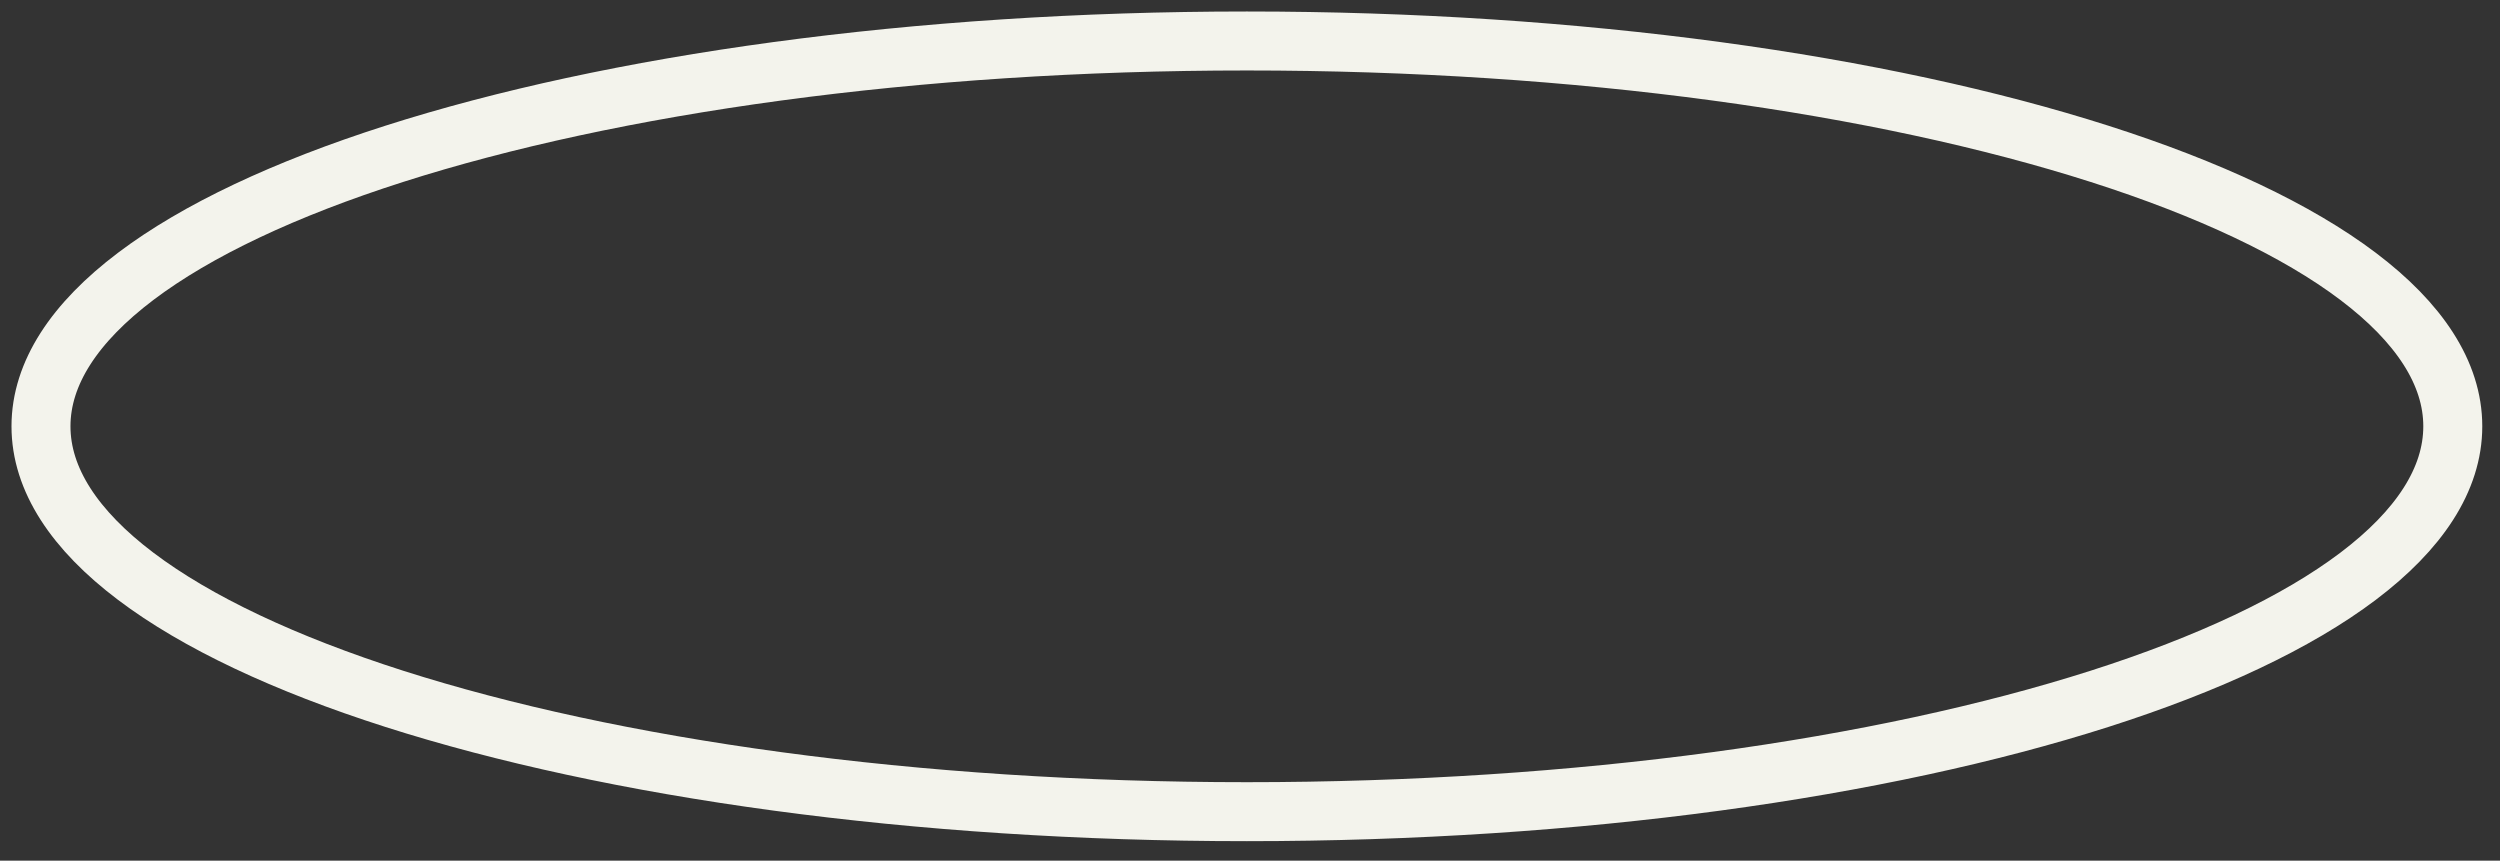 <?xml version="1.0" encoding="utf-8"?>
<svg xmlns="http://www.w3.org/2000/svg" fill="none" height="100%" overflow="visible" preserveAspectRatio="none" style="display: block;" viewBox="0 0 61 21" width="100%">
<rect x="0" y="0" width="61" height="21" fill="#333333" stroke="none"/>
<path d="M30.424 19.805C46.675 19.805 59.848 15.595 59.848 10.402C59.848 5.21 46.675 1 30.424 1C14.174 1 1 5.21 1 10.402C1 15.595 14.174 19.805 30.424 19.805Z" id="Vector" stroke="#F3F3EC" stroke-miterlimit="10" stroke-width="1.439"/>
</svg>